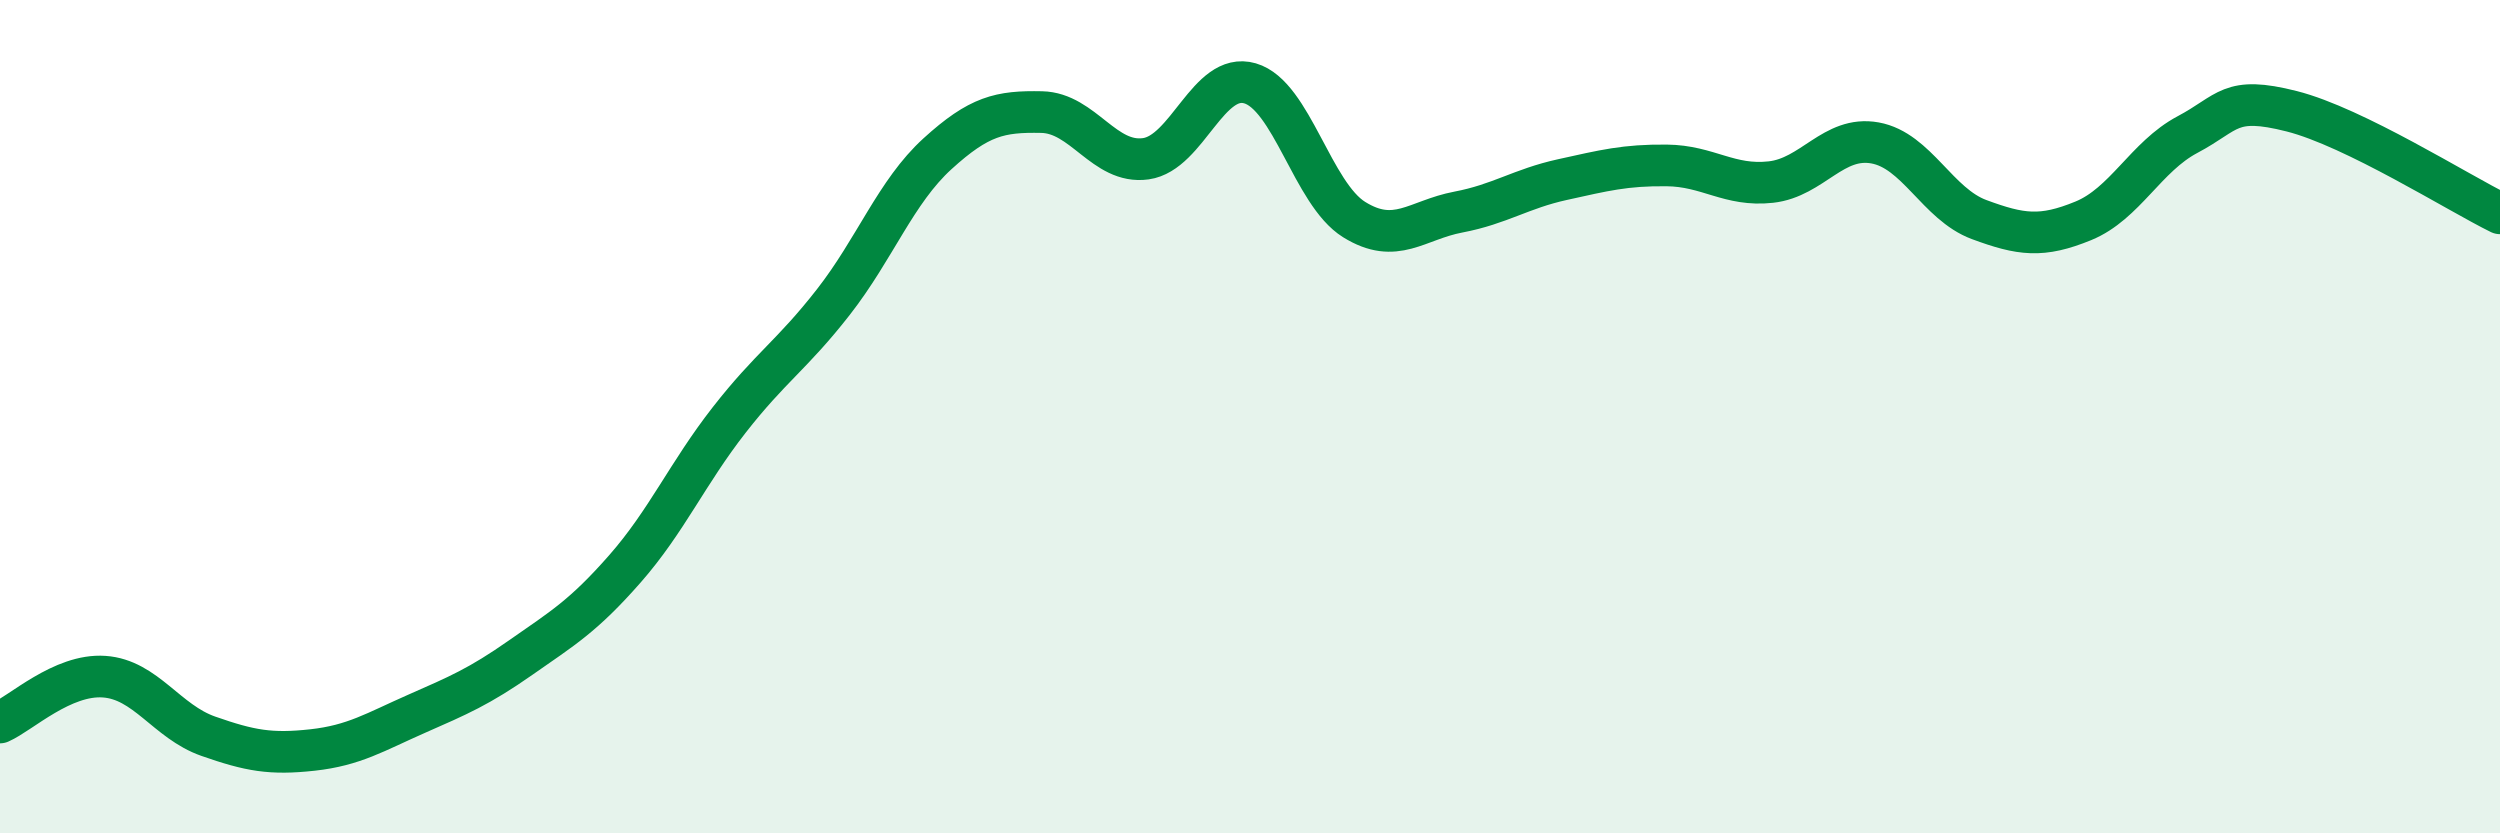 
    <svg width="60" height="20" viewBox="0 0 60 20" xmlns="http://www.w3.org/2000/svg">
      <path
        d="M 0,17.34 C 0.5,17.12 1.5,16.17 2.5,16.24 C 3.5,16.31 4,17.32 5,17.67 C 6,18.02 6.5,18.11 7.5,18 C 8.5,17.89 9,17.57 10,17.13 C 11,16.69 11.5,16.48 12.5,15.78 C 13.5,15.08 14,14.79 15,13.65 C 16,12.51 16.5,11.36 17.5,10.08 C 18.5,8.8 19,8.53 20,7.25 C 21,5.97 21.5,4.6 22.5,3.69 C 23.5,2.78 24,2.67 25,2.69 C 26,2.71 26.5,3.95 27.5,3.81 C 28.5,3.67 29,1.71 30,2 C 31,2.29 31.5,4.65 32.5,5.27 C 33.5,5.89 34,5.28 35,5.09 C 36,4.9 36.5,4.53 37.5,4.31 C 38.5,4.09 39,3.96 40,3.97 C 41,3.98 41.5,4.48 42.5,4.37 C 43.5,4.26 44,3.25 45,3.43 C 46,3.61 46.5,4.9 47.5,5.27 C 48.5,5.64 49,5.71 50,5.3 C 51,4.89 51.5,3.76 52.5,3.23 C 53.5,2.7 53.5,2.29 55,2.67 C 56.5,3.05 59,4.63 60,5.12L60 20L0 20Z"
        fill="#008740"
        opacity="0.1"
        stroke-linecap="round"
        stroke-linejoin="round"
      />
      <path
        d="M 0,17.34 C 0.5,17.12 1.5,16.17 2.5,16.24 C 3.5,16.31 4,17.32 5,17.67 C 6,18.02 6.5,18.11 7.5,18 C 8.5,17.89 9,17.57 10,17.13 C 11,16.69 11.5,16.48 12.5,15.78 C 13.5,15.08 14,14.79 15,13.65 C 16,12.51 16.5,11.36 17.5,10.08 C 18.5,8.8 19,8.53 20,7.25 C 21,5.97 21.5,4.6 22.5,3.69 C 23.5,2.78 24,2.67 25,2.69 C 26,2.71 26.5,3.95 27.5,3.81 C 28.5,3.67 29,1.71 30,2 C 31,2.29 31.5,4.65 32.5,5.27 C 33.5,5.89 34,5.28 35,5.09 C 36,4.9 36.5,4.53 37.5,4.31 C 38.5,4.09 39,3.96 40,3.97 C 41,3.98 41.5,4.48 42.5,4.37 C 43.5,4.26 44,3.25 45,3.43 C 46,3.61 46.5,4.9 47.5,5.27 C 48.5,5.64 49,5.71 50,5.3 C 51,4.89 51.5,3.76 52.5,3.23 C 53.5,2.7 53.5,2.29 55,2.67 C 56.5,3.05 59,4.63 60,5.12"
        stroke="#008740"
        stroke-width="1"
        fill="none"
        stroke-linecap="round"
        stroke-linejoin="round"
      />
    </svg>
  